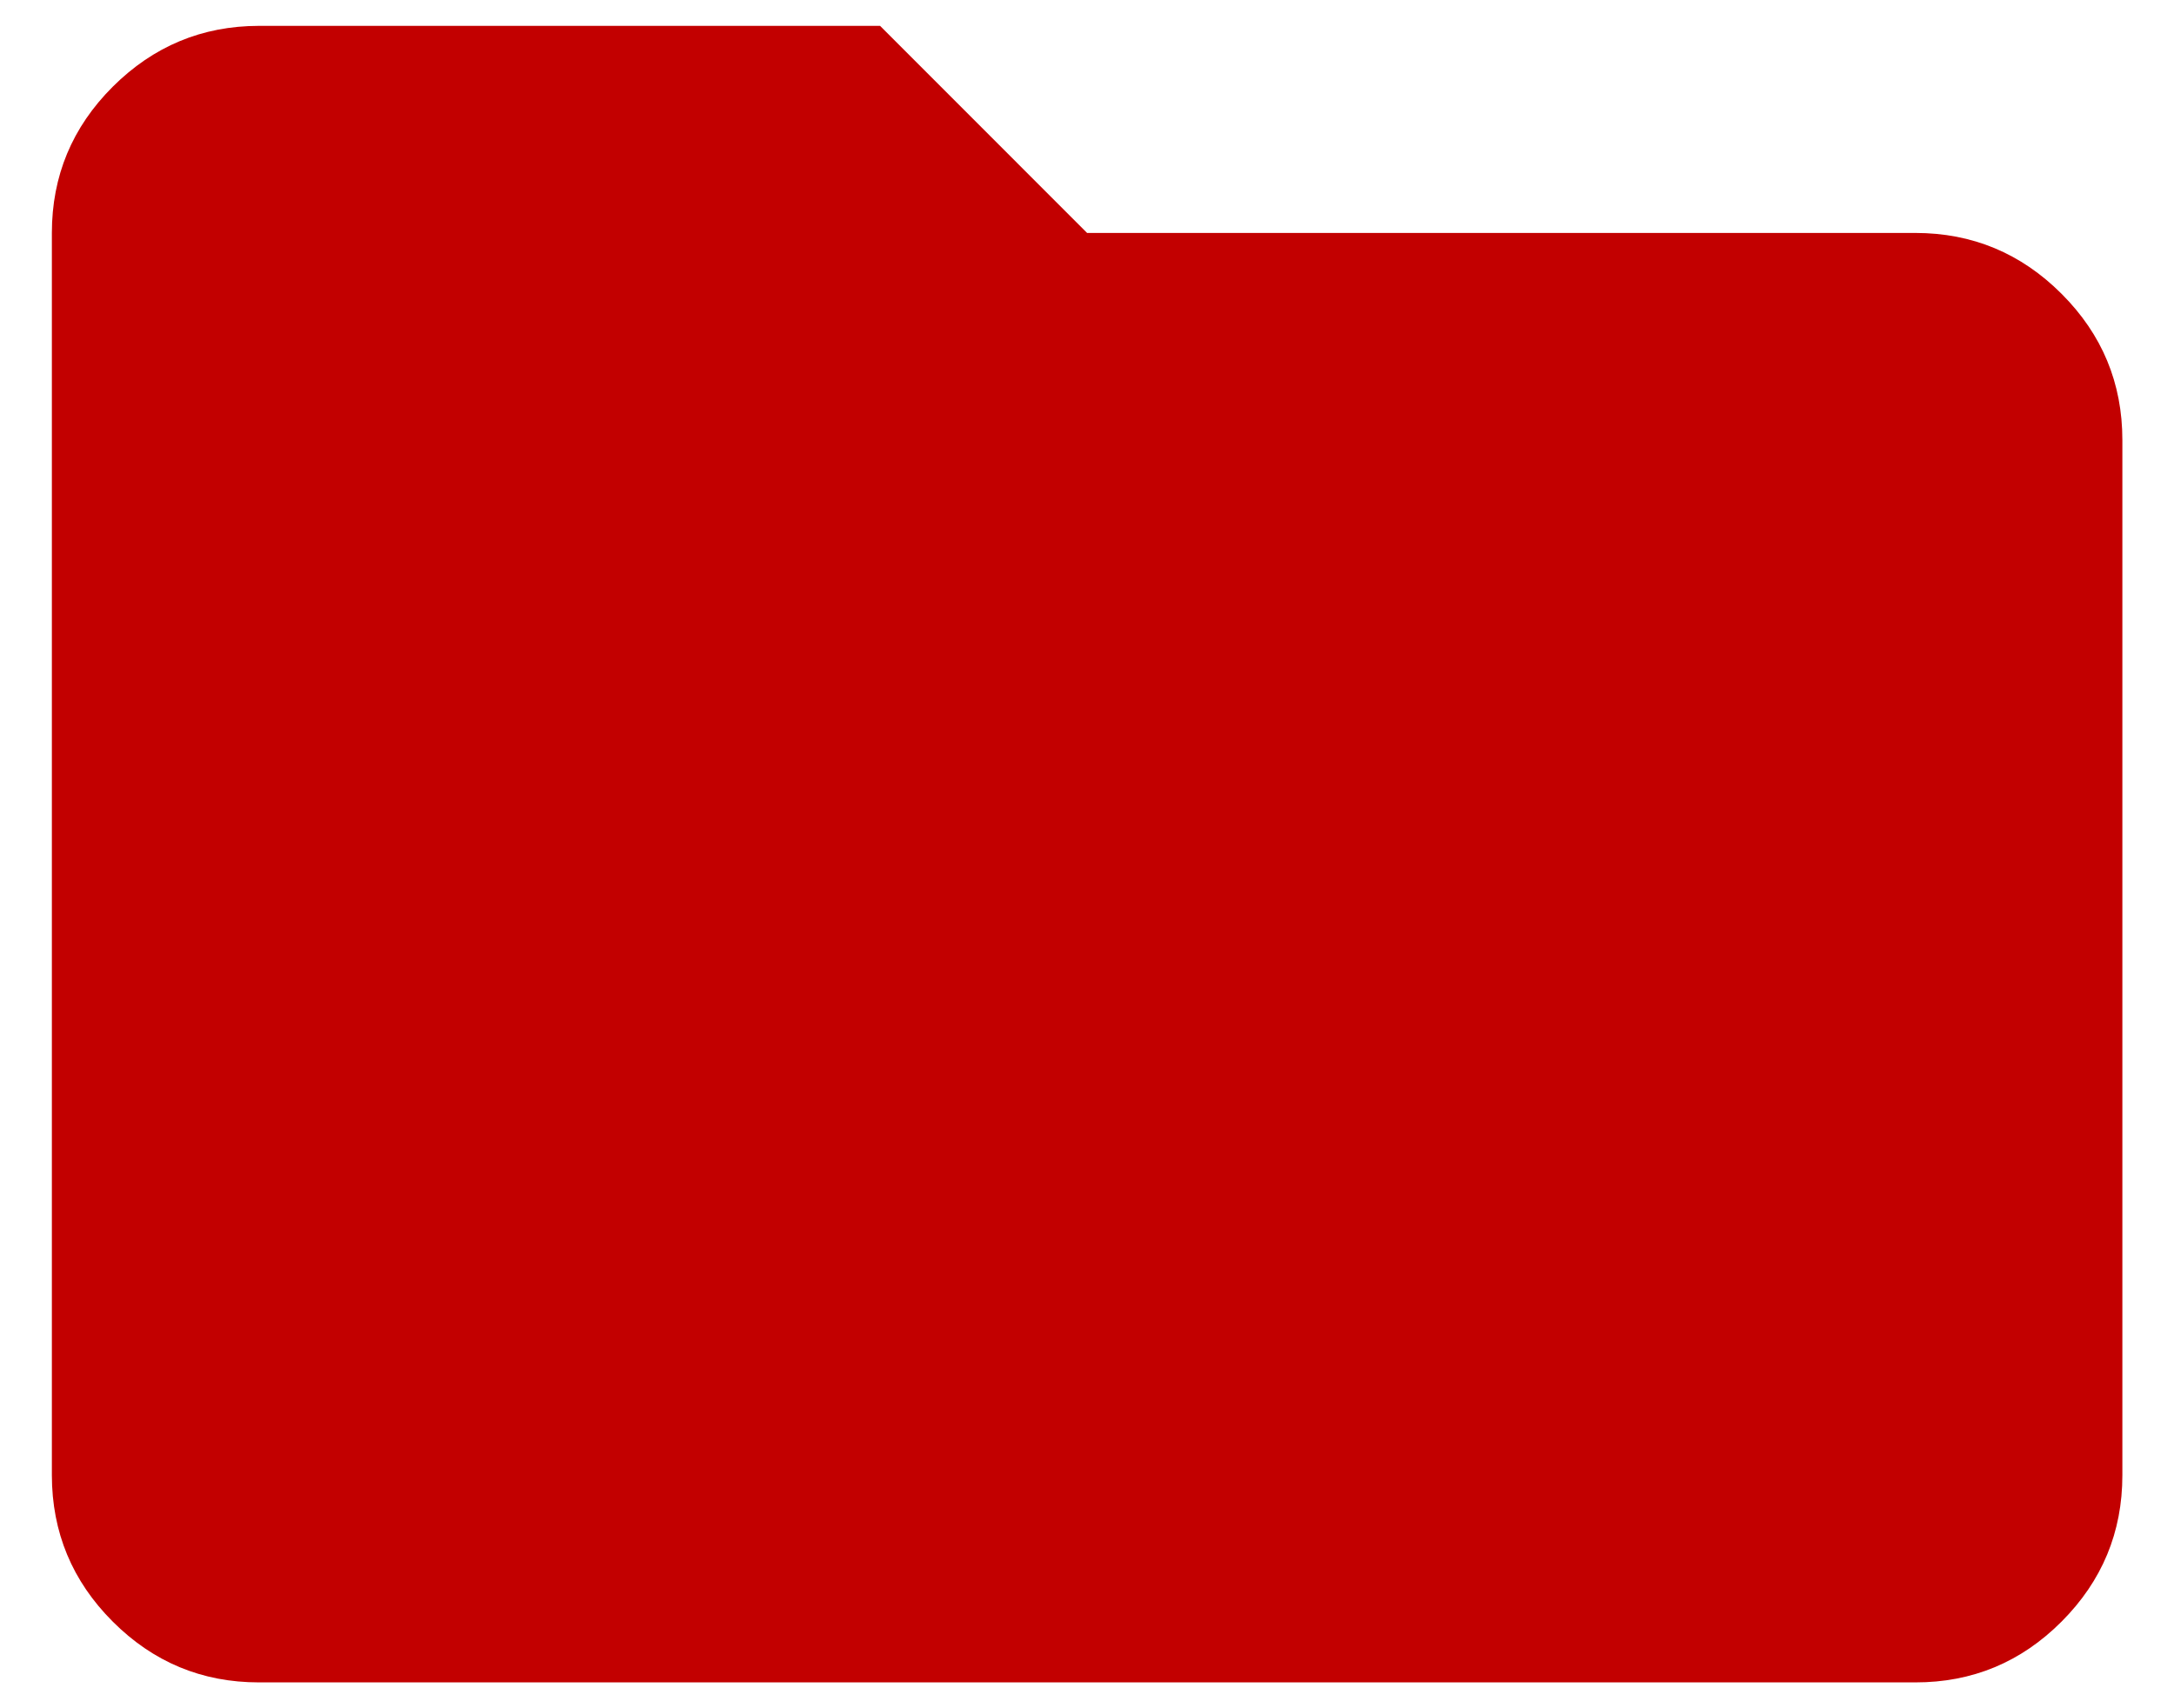 <svg width="28" height="22" viewBox="0 0 28 22" fill="none" xmlns="http://www.w3.org/2000/svg">
<path d="M3.335 21.667C2.601 21.667 1.974 21.406 1.452 20.884C0.93 20.362 0.669 19.734 0.668 19V3C0.668 2.267 0.929 1.639 1.452 1.117C1.975 0.596 2.602 0.334 3.335 0.333H11.335L14.001 3H24.668C25.401 3 26.029 3.261 26.552 3.784C27.075 4.307 27.335 4.934 27.335 5.667V19C27.335 19.733 27.074 20.361 26.552 20.884C26.03 21.407 25.402 21.668 24.668 21.667H3.335Z" fill="#C20000"/>
</svg>

